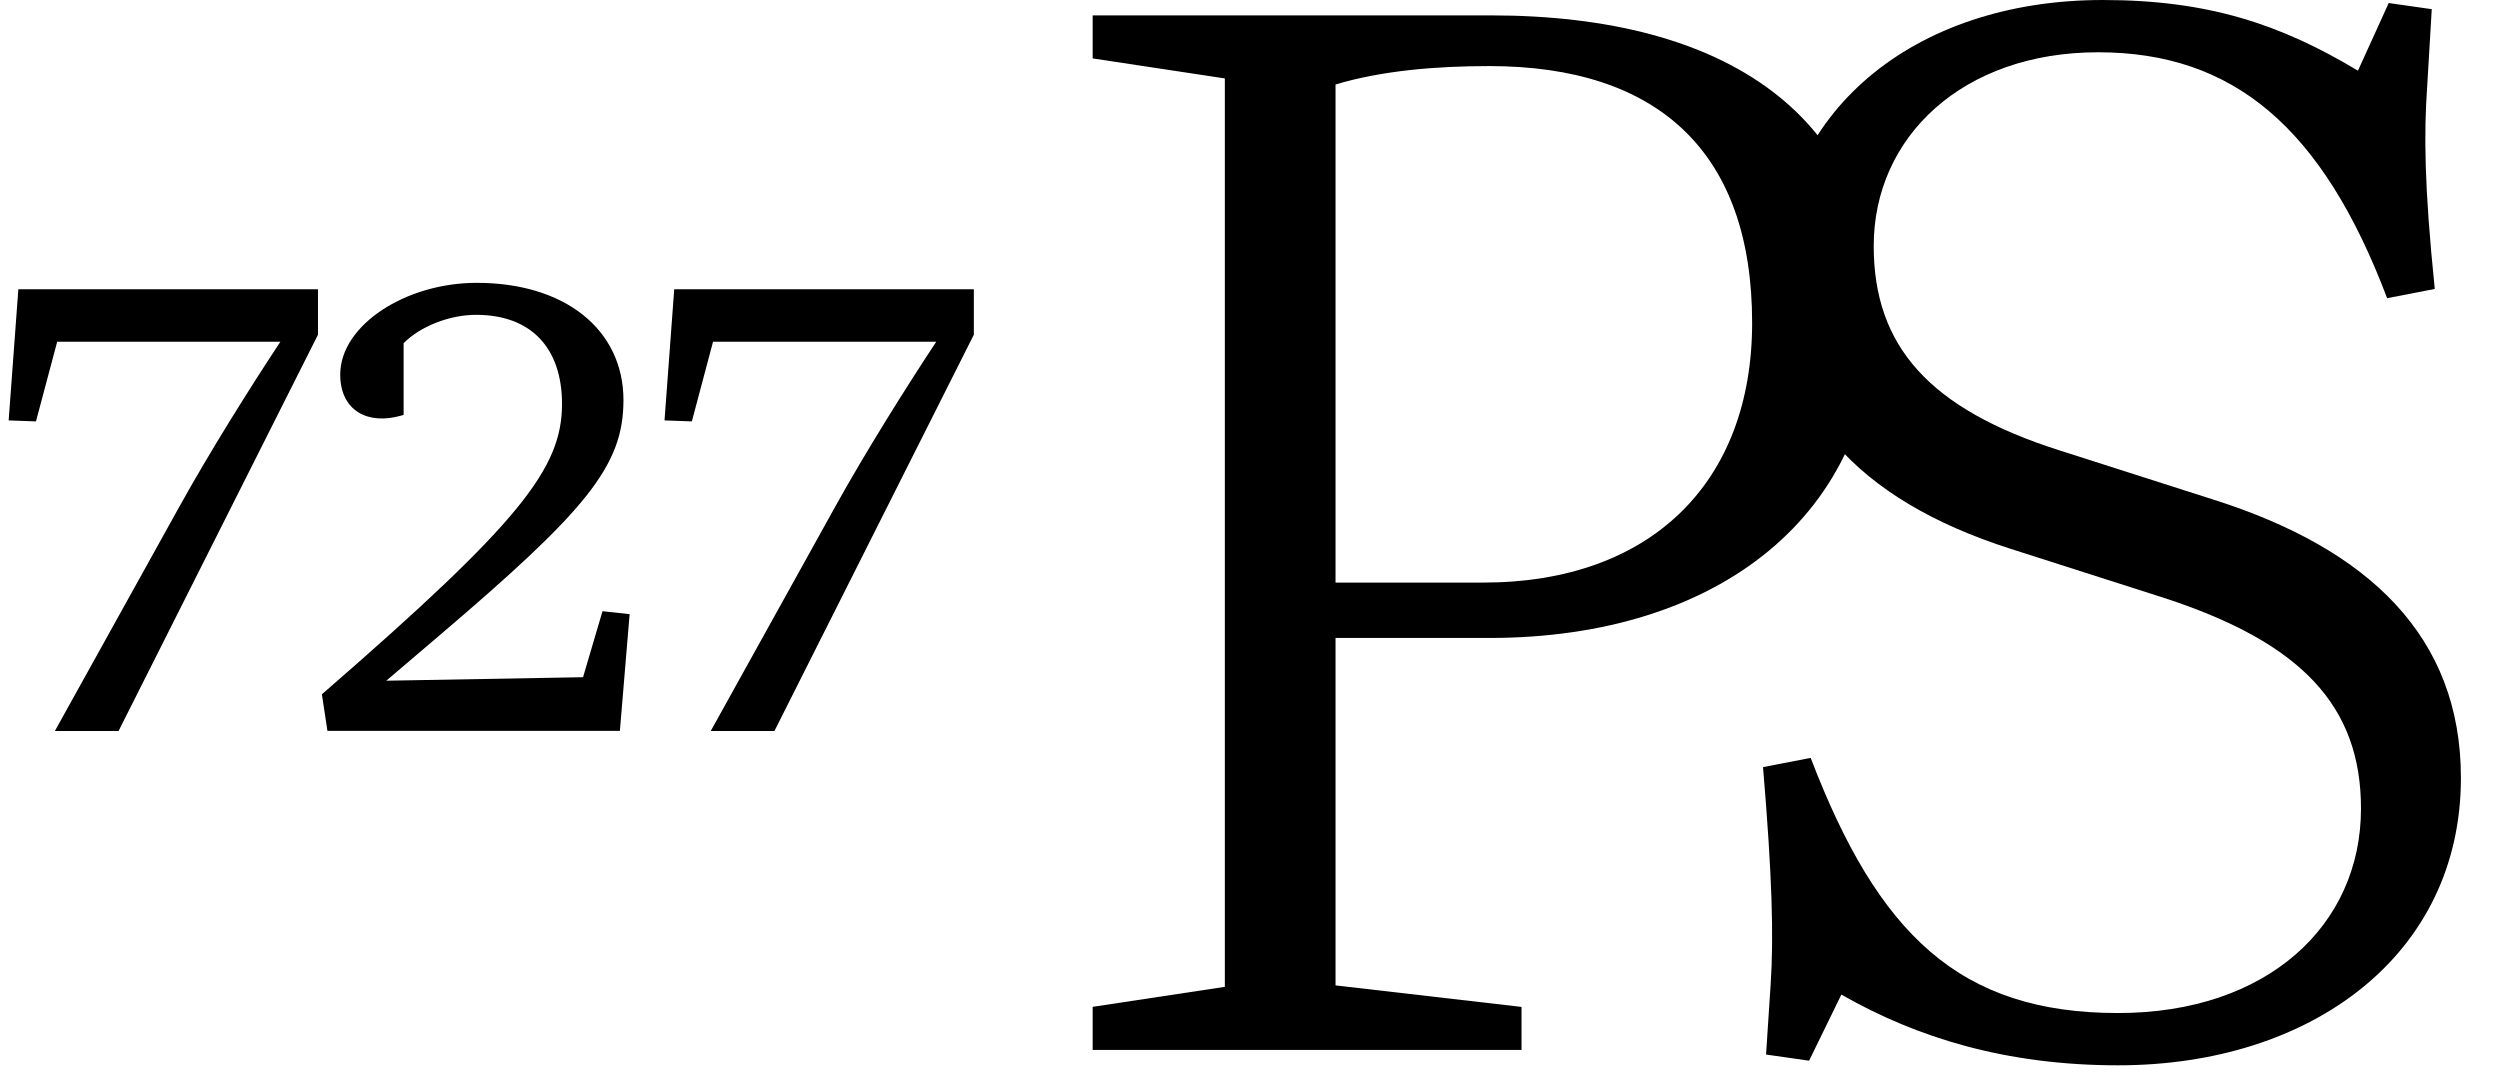 <svg width="177" height="76" viewBox="0 0 177 76" fill="none" xmlns="http://www.w3.org/2000/svg">
<path d="M77.36 71.284L86.719 69.868V5.552L77.36 4.136V1.089H105.546C122.307 1.089 132.756 8.271 132.756 22.313C132.756 36.355 121.766 45.168 105.439 45.168H94.556V69.766L107.724 71.289V74.336H77.36V71.284ZM94.556 41.247H105.004C116.869 41.247 124.051 34.173 124.051 22.855C124.051 10.776 117.41 4.678 105.439 4.678C101.63 4.678 97.822 5.005 94.556 5.981V41.247Z" fill="#000"/>
<path d="M130.369 70.415L128.084 75.097L125.037 74.662L125.364 69.658C125.584 66.284 125.472 62.041 124.822 54.312L128.196 53.658C132.986 66.172 138.752 71.723 149.962 71.723C160.518 71.723 167.158 65.517 167.158 57.247C167.158 49.957 162.915 45.495 153.229 42.336L142.346 38.855C131.463 35.373 125.804 29.06 125.804 19.701C125.804 8.056 135.383 0 148.878 0C156.388 0 161.504 1.743 166.943 5.004L169.121 0.215L172.168 0.649L171.84 6.201C171.621 9.355 171.621 13.056 172.382 20.457L169.009 21.112C164.439 9.032 158.126 3.701 148.546 3.701C138.967 3.701 132.659 9.687 132.659 17.416C132.659 24.491 136.574 28.953 145.827 31.892L156.71 35.373C167.7 38.855 174.233 45.06 174.233 55.074C174.233 67.588 163.677 75.424 149.962 75.424C142.018 75.424 135.705 73.466 130.374 70.42L130.369 70.415Z" fill="#000"/>
<path d="M42.657 43.274L41.28 47.946L27.349 48.194L30.898 45.171C36.205 40.658 39.511 37.618 41.488 35.135C43.482 32.631 44.141 30.67 44.141 28.329C44.141 25.838 43.104 23.748 41.27 22.289C39.443 20.836 36.85 20.025 33.752 20.025C31.233 20.025 28.838 20.77 27.063 21.94C25.298 23.103 24.088 24.732 24.088 26.515C24.088 27.792 24.573 28.708 25.395 29.207C26.2 29.695 27.252 29.738 28.311 29.449L28.576 29.376V24.298C29.745 23.115 31.806 22.29 33.706 22.29C35.695 22.29 37.204 22.9 38.216 23.964C39.231 25.032 39.791 26.601 39.791 28.6C39.791 30.875 39.055 32.964 36.575 35.997C34.084 39.045 29.863 43.01 22.939 49.026L22.789 49.156L23.183 51.744H43.888L44.578 43.482L42.657 43.274Z" fill="#000"/>
<path d="M22.513 20.481H1.299L0.613 29.765L2.547 29.835L4.048 24.197H19.85C17.704 27.443 14.865 31.965 12.672 35.92L3.884 51.755H8.394L22.513 23.697V20.481Z" fill="#000"/>
<path d="M68.948 20.481H47.735L47.048 29.765L48.983 29.835L50.483 24.197H66.285C64.14 27.443 61.3 31.965 59.107 35.92L50.32 51.755H54.829L68.948 23.697V20.481Z" fill="#000"/>
</svg>
